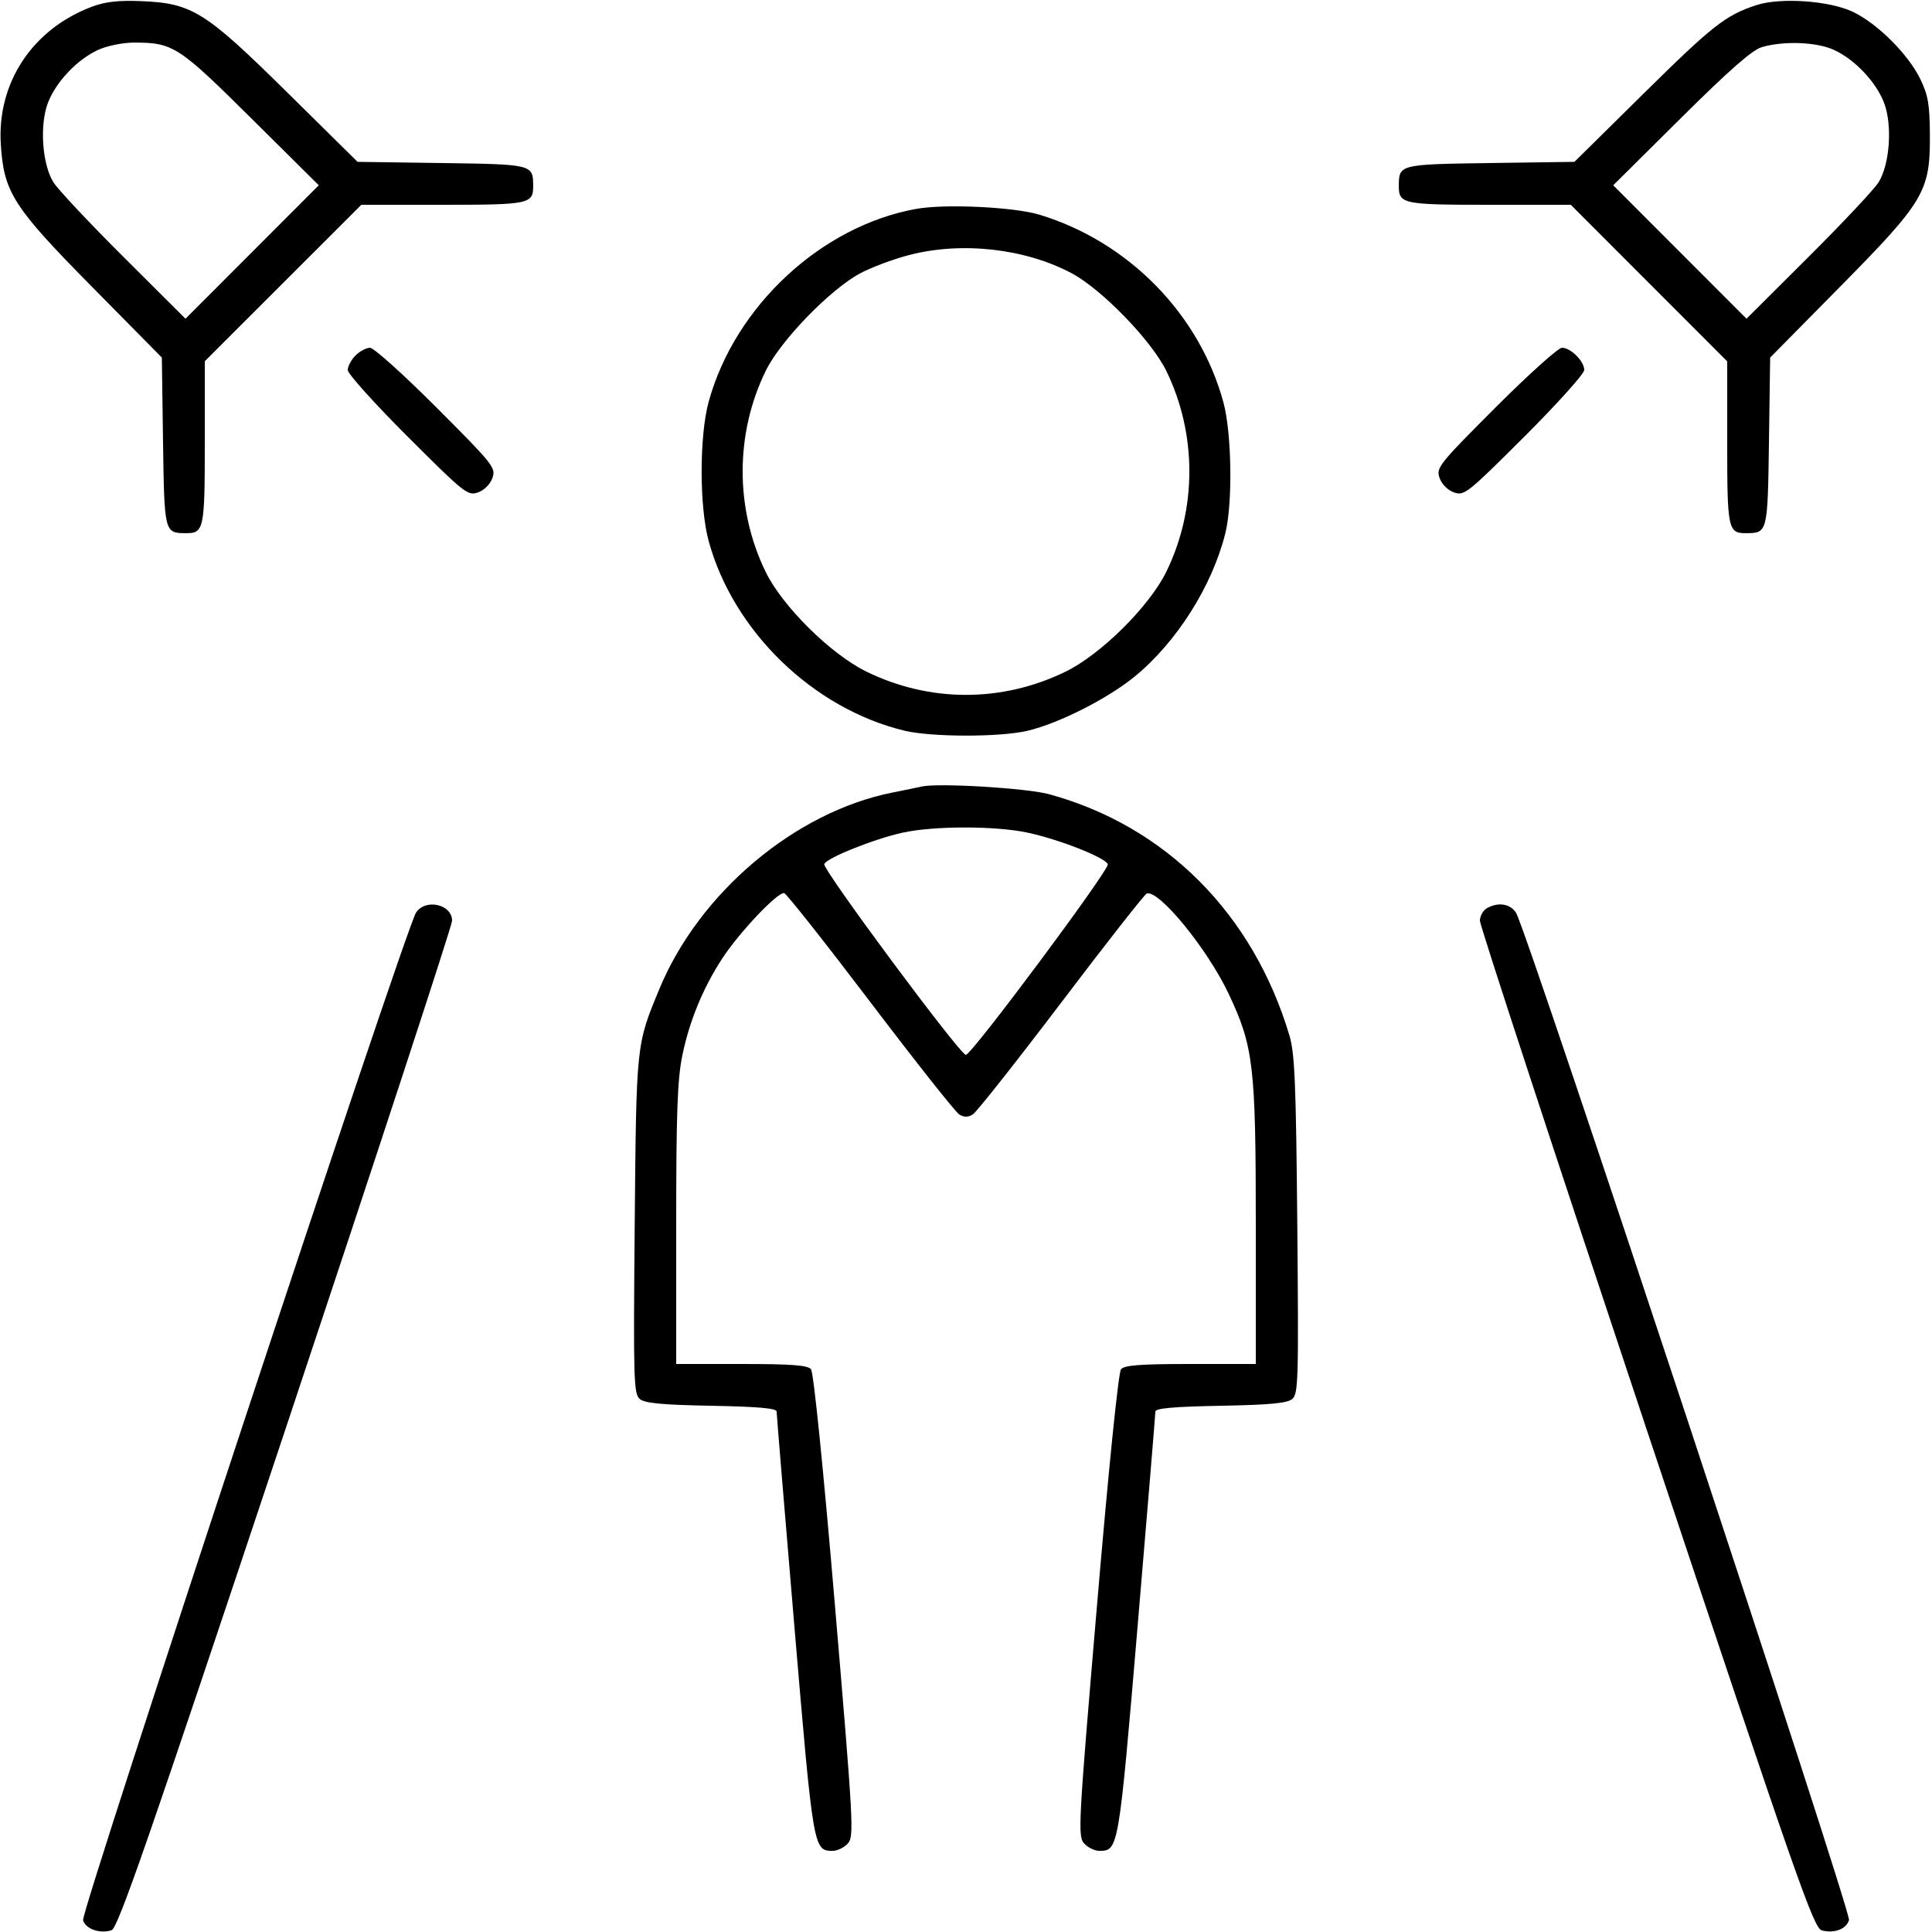 <svg xmlns="http://www.w3.org/2000/svg" viewBox="0 0 500 500" version="1.1">
	<path d="M 23.797 1.732 C 8.389 7.524, -0.812 21.441, 0.212 37.406 C 1.009 49.822, 3.404 53.552, 23.918 74.335 L 41.886 92.539 42.193 114.307 C 42.525 137.829, 42.555 137.952, 48.050 137.985 C 52.793 138.013, 53 137.033, 53 114.541 L 53 93.482 73.259 73.241 L 93.518 53 114.559 53 C 137.032 53, 138.013 52.793, 137.985 48.050 C 137.952 42.555, 137.829 42.525, 114.307 42.193 L 92.539 41.886 74.335 23.918 C 53.048 2.906, 49.729 0.833, 36.500 0.292 C 30.644 0.053, 27.240 0.439, 23.797 1.732 M 454.500 1.341 C 446.563 3.966, 443.228 6.582, 425.484 24.096 L 407.461 41.886 385.693 42.193 C 362.171 42.525, 362.048 42.555, 362.015 48.050 C 361.987 52.793, 362.967 53, 385.459 53 L 406.518 53 426.759 73.259 L 447 93.518 447 114.559 C 447 137.032, 447.207 138.013, 451.950 137.985 C 457.445 137.952, 457.475 137.829, 457.807 114.307 L 458.114 92.539 476.082 74.335 C 498.025 52.105, 499.525 49.580, 499.453 35 C 499.413 27.066, 499.008 24.676, 496.991 20.500 C 493.886 14.068, 485.873 6.074, 479.500 3.050 C 473.409 0.160, 460.695 -0.709, 454.500 1.341 M 25.419 12.897 C 20.015 15.352, 14.474 21.191, 12.403 26.615 C 10.207 32.364, 10.913 42.521, 13.832 47.188 C 14.972 49.009, 23.127 57.697, 31.956 66.492 L 48.008 82.485 65.254 65.217 L 82.500 47.949 65 30.588 C 46.123 11.860, 44.772 10.994, 34.500 11.028 C 31.750 11.037, 27.664 11.878, 25.419 12.897 M 456.019 12.179 C 453.503 12.900, 447.688 17.991, 435.019 30.563 L 417.500 47.949 434.746 65.217 L 451.992 82.485 468.044 66.492 C 476.873 57.697, 485.028 49.009, 486.168 47.188 C 489.087 42.521, 489.793 32.364, 487.597 26.615 C 485.526 21.191, 479.985 15.352, 474.581 12.897 C 470.105 10.865, 461.732 10.540, 456.019 12.179 M 237.158 54.053 C 212.557 58.460, 190.146 79.281, 183.398 104 C 180.977 112.872, 180.976 131.125, 183.397 140 C 189.764 163.340, 210.393 183.351, 234 189.086 C 241.039 190.796, 258.882 190.809, 266 189.109 C 274.087 187.177, 286.639 180.819, 293.621 175.117 C 304.492 166.238, 313.723 151.656, 317.117 138 C 319.052 130.212, 318.779 112.057, 316.608 104.087 C 310.388 81.259, 292.011 62.526, 269 55.560 C 262.407 53.564, 244.596 52.721, 237.158 54.053 M 235.191 66.025 C 231.170 67.078, 225.545 69.180, 222.691 70.697 C 214.881 74.844, 201.981 88.148, 198.155 96 C 190.214 112.295, 190.210 131.667, 198.145 148 C 202.461 156.885, 215.005 169.302, 224.213 173.806 C 240.643 181.841, 259.321 181.845, 275.787 173.816 C 284.908 169.368, 297.431 156.951, 301.823 148 C 309.790 131.763, 309.799 112.321, 301.845 96 C 298.022 88.154, 285.120 74.845, 277.325 70.705 C 265.222 64.278, 248.816 62.455, 235.191 66.025 M 92 92 C 90.900 93.100, 90 94.793, 90 95.762 C 90 96.731, 96.960 104.473, 105.467 112.967 C 120.250 127.727, 121.056 128.366, 123.699 127.437 C 125.330 126.863, 126.863 125.330, 127.437 123.699 C 128.366 121.056, 127.727 120.250, 112.967 105.467 C 104.473 96.960, 96.731 90, 95.762 90 C 94.793 90, 93.100 90.900, 92 92 M 387.033 105.467 C 372.273 120.250, 371.634 121.056, 372.563 123.699 C 373.137 125.330, 374.670 126.863, 376.301 127.437 C 378.944 128.366, 379.750 127.727, 394.533 112.967 C 403.040 104.473, 410 96.731, 410 95.762 C 410 93.489, 406.511 90, 404.238 90 C 403.269 90, 395.527 96.960, 387.033 105.467 M 238.500 203.558 C 237.400 203.812, 234.025 204.510, 231 205.109 C 205.770 210.107, 180.942 231.033, 170.620 256 C 164.630 270.487, 164.684 269.973, 164.261 317.073 C 163.900 357.303, 164.001 360.756, 165.585 362.073 C 166.884 363.153, 171.394 363.577, 184.150 363.816 C 196.293 364.043, 200.997 364.463, 200.991 365.316 C 200.985 365.967, 203.057 391.025, 205.594 421 C 210.479 478.726, 210.526 479, 215.500 479 C 216.705 479, 218.466 478.142, 219.415 477.094 C 221.052 475.285, 220.882 472.140, 216.080 415.458 C 213.071 379.949, 210.560 355.175, 209.887 354.364 C 209.013 353.311, 204.912 353, 191.878 353 L 175 353 175 316.958 C 175 288.082, 175.313 279.383, 176.575 273.208 C 178.393 264.312, 181.894 255.777, 186.853 248.146 C 191.292 241.315, 201.417 230.639, 202.967 231.156 C 203.619 231.373, 213.680 244.105, 225.326 259.450 C 236.972 274.795, 247.287 287.831, 248.250 288.420 C 249.492 289.179, 250.508 289.179, 251.750 288.421 C 252.713 287.833, 263.016 274.801, 274.646 259.461 C 286.276 244.121, 296.232 231.423, 296.770 231.243 C 299.911 230.196, 312.440 245.514, 317.938 257.123 C 324.408 270.787, 325 275.799, 325 316.958 L 325 353 308.122 353 C 295.096 353, 290.987 353.311, 290.114 354.363 C 289.443 355.171, 286.918 380.015, 283.905 415.438 C 279.068 472.319, 278.910 475.243, 280.568 477.076 C 281.526 478.134, 283.295 479, 284.500 479 C 289.462 479, 289.513 478.704, 294.401 421 C 296.940 391.025, 299.013 365.967, 299.009 365.316 C 299.002 364.463, 303.708 364.043, 315.850 363.816 C 328.606 363.577, 333.116 363.153, 334.415 362.073 C 335.999 360.756, 336.100 357.303, 335.739 317.073 C 335.410 280.392, 335.088 272.630, 333.708 268 C 324.316 236.507, 301.688 213.787, 271.500 205.538 C 265.713 203.956, 242.744 202.578, 238.500 203.558 M 233.652 215.483 C 226.224 217.106, 213.926 222.028, 213.315 223.623 C 212.802 224.959, 248.459 273, 249.964 273 C 251.463 273, 287.210 224.989, 286.700 223.660 C 286.031 221.917, 273.944 217.171, 265.825 215.463 C 257.482 213.708, 241.729 213.718, 233.652 215.483 M 107.638 236.250 C 104.803 240.780, 20.836 494.908, 21.491 496.973 C 22.212 499.243, 25.831 500.506, 28.860 499.545 C 30.523 499.017, 38.197 476.908, 73.932 369.704 C 97.619 298.642, 117 239.503, 117 238.285 C 117 233.983, 110.008 232.463, 107.638 236.250 M 384.750 235.080 C 383.788 235.641, 383 237.090, 383 238.300 C 383 239.510, 402.388 298.663, 426.084 369.752 C 465.395 487.684, 469.373 499.056, 471.512 499.592 C 474.771 500.410, 477.781 499.265, 478.524 496.924 C 479.165 494.904, 395.136 240.683, 392.362 236.250 C 390.870 233.865, 387.678 233.375, 384.750 235.080" stroke="none" fill="currentColor" fill-rule="evenodd"></path>
</svg>